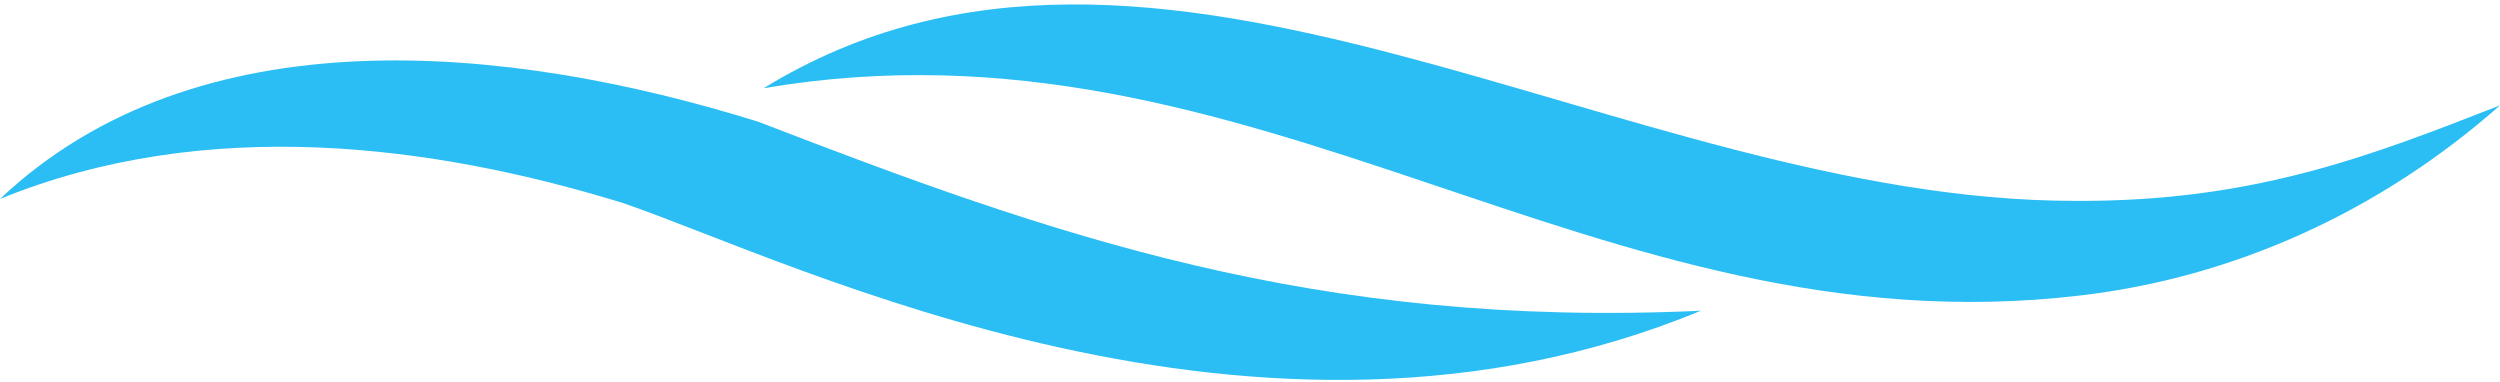<?xml version="1.0" encoding="UTF-8"?> <svg xmlns="http://www.w3.org/2000/svg" width="190" height="29" viewBox="0 0 190 29" fill="none"><path d="M190 8.007C180.175 11.848 171.249 15.348 157.694 15.266C123.247 15.266 87.781 -11.557 58.036 6.705C95.479 0.325 121.195 26.822 158.069 22.46C169.775 21.1 180.866 16.079 190 8.007Z" fill="#2ABEF4"></path><path d="M129.268 23.616C99.912 24.967 79.978 17.87 57.647 9.26C38.566 3.303 14.977 0.976 0 15.12C15.726 8.707 32.95 11.002 47.343 15.429C60.478 19.937 95.599 37.532 129.268 23.616Z" fill="#2ABEF4"></path></svg> 
